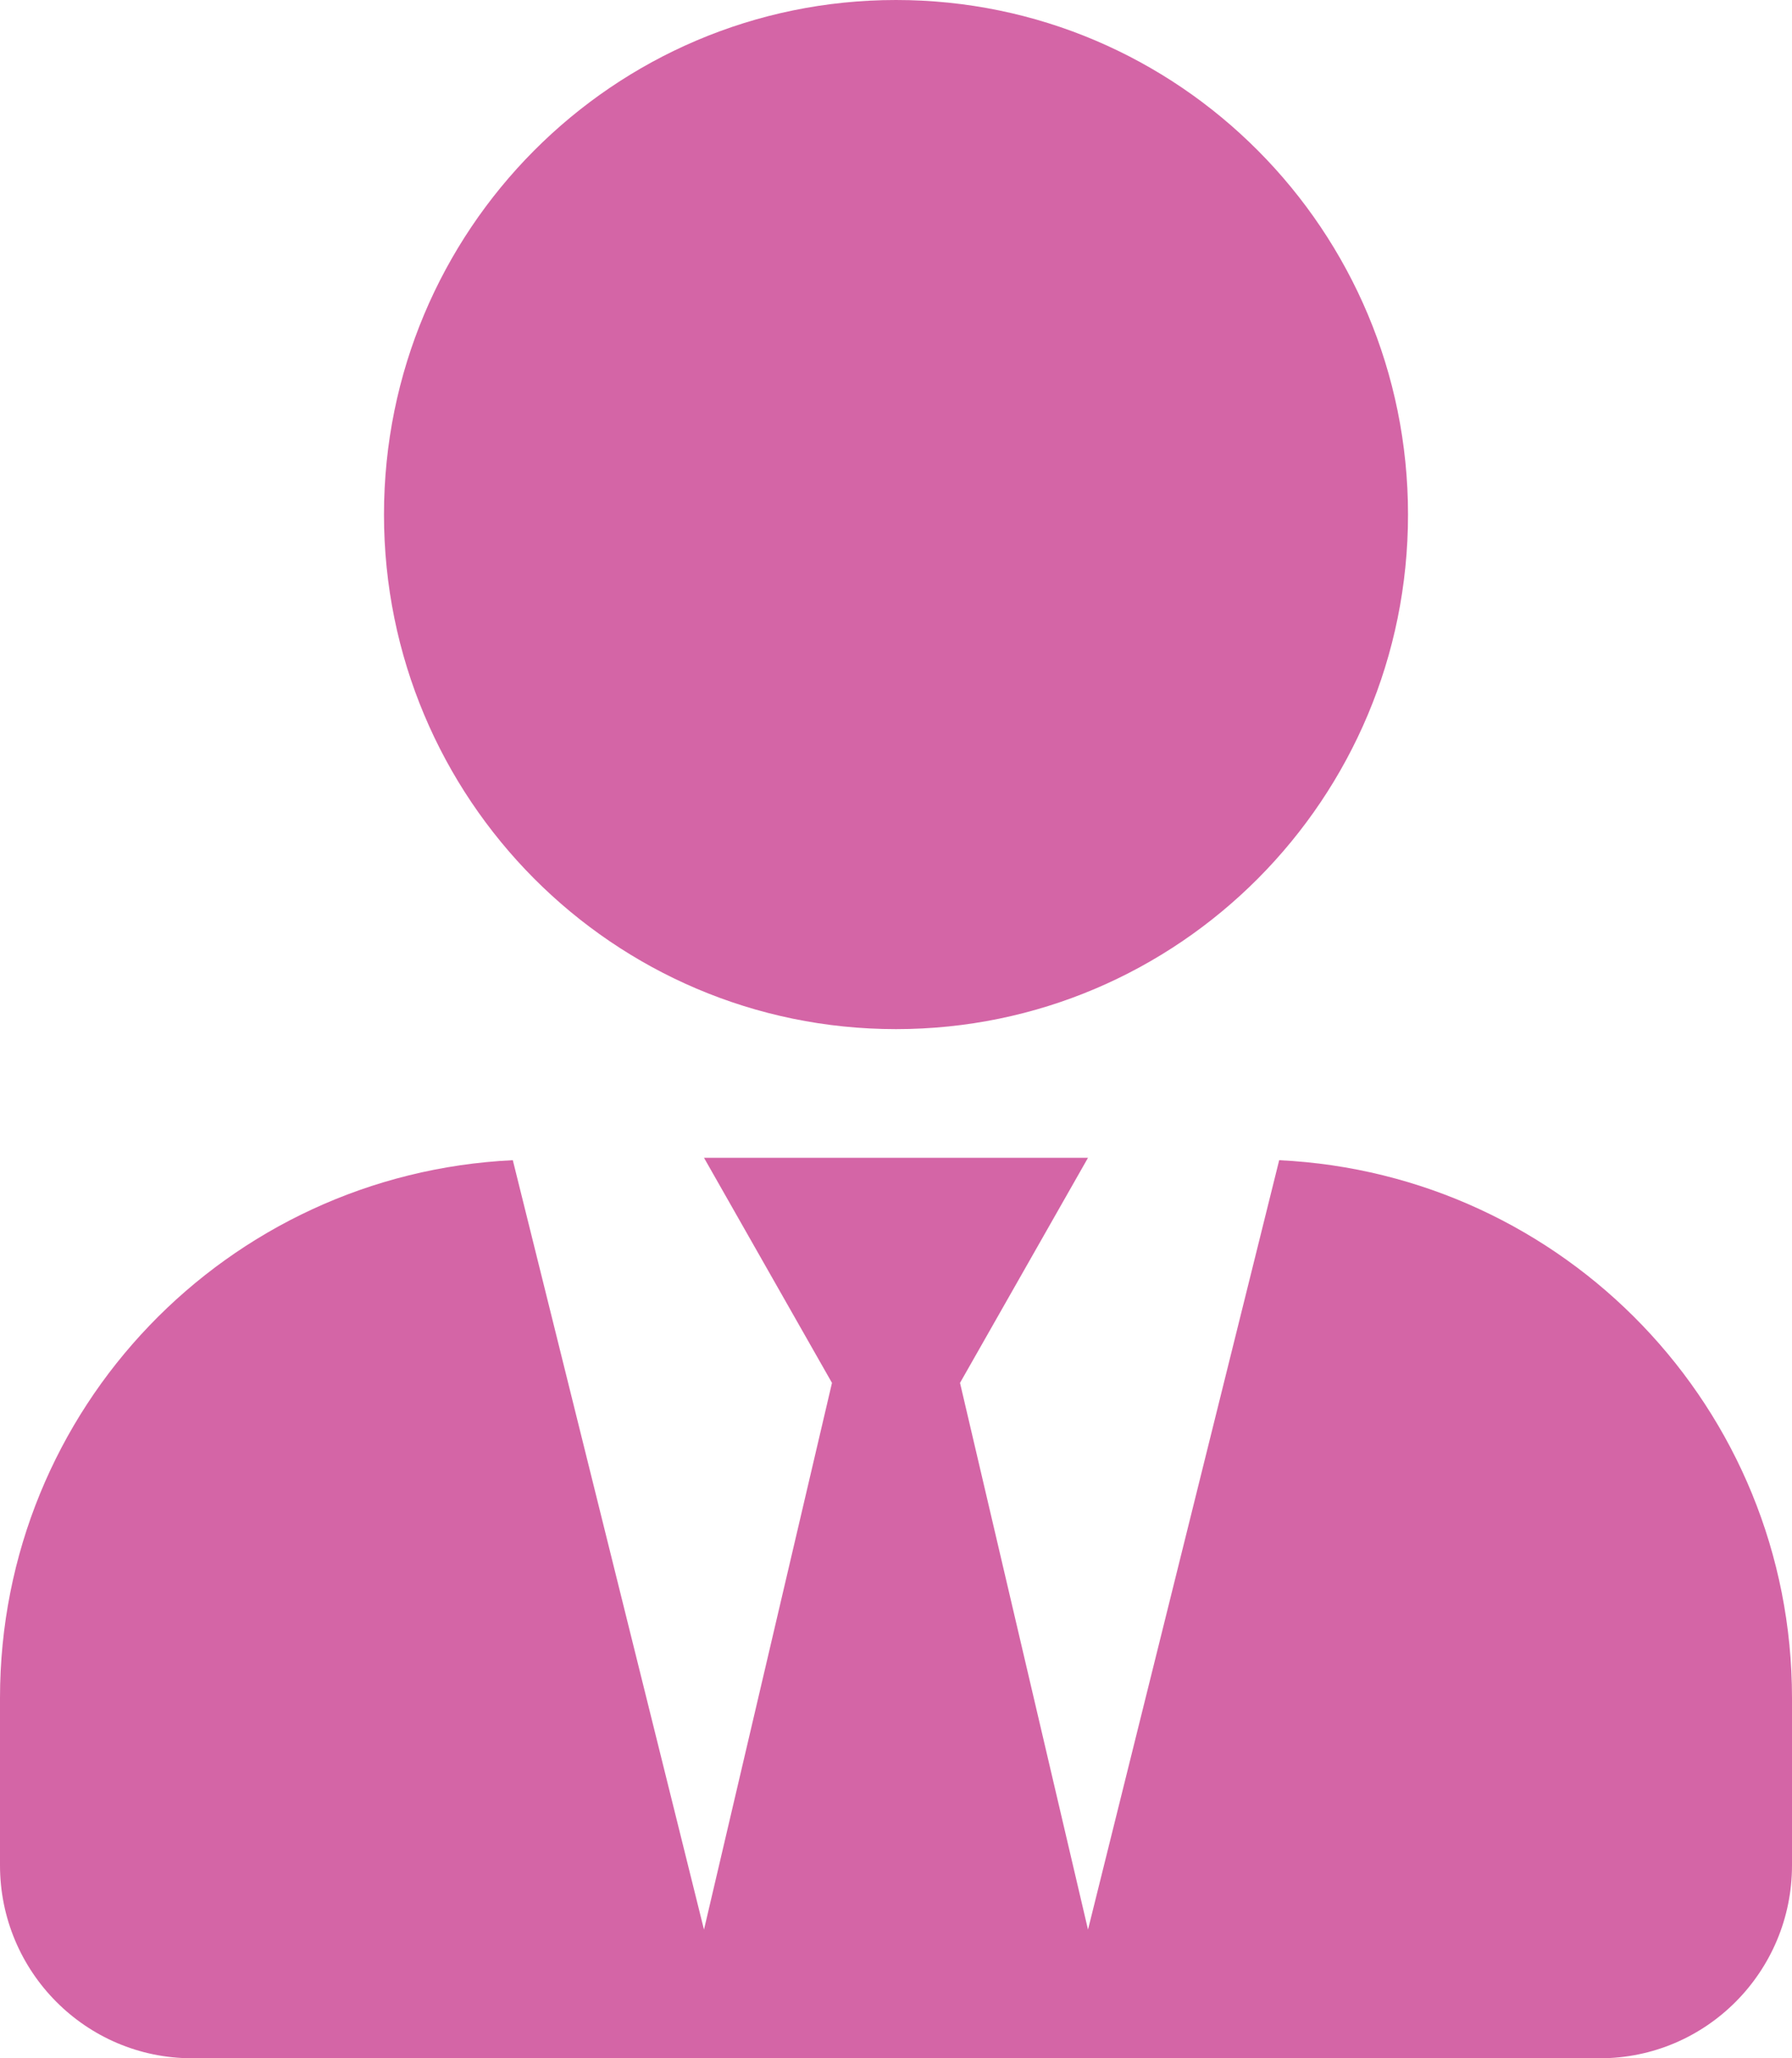 <?xml version="1.0" encoding="UTF-8"?> <svg xmlns="http://www.w3.org/2000/svg" width="54" height="62" viewBox="0 0 54 62" fill="none"><path d="M27 31C35.522 31 42.429 24.061 42.429 15.5C42.429 6.939 35.522 0 27 0C18.478 0 11.571 6.939 11.571 15.5C11.571 24.061 18.478 31 27 31ZM38.547 34.948L32.786 58.125L28.929 41.656L32.786 34.875H21.214L25.071 41.656L21.214 58.125L15.453 34.948C6.858 35.359 0 42.419 0 51.15V56.188C0 59.397 2.592 62 5.786 62H48.214C51.408 62 54 59.397 54 56.188V51.15C54 42.419 47.142 35.359 38.547 34.948V34.948Z" fill="#D465A6"></path></svg> 